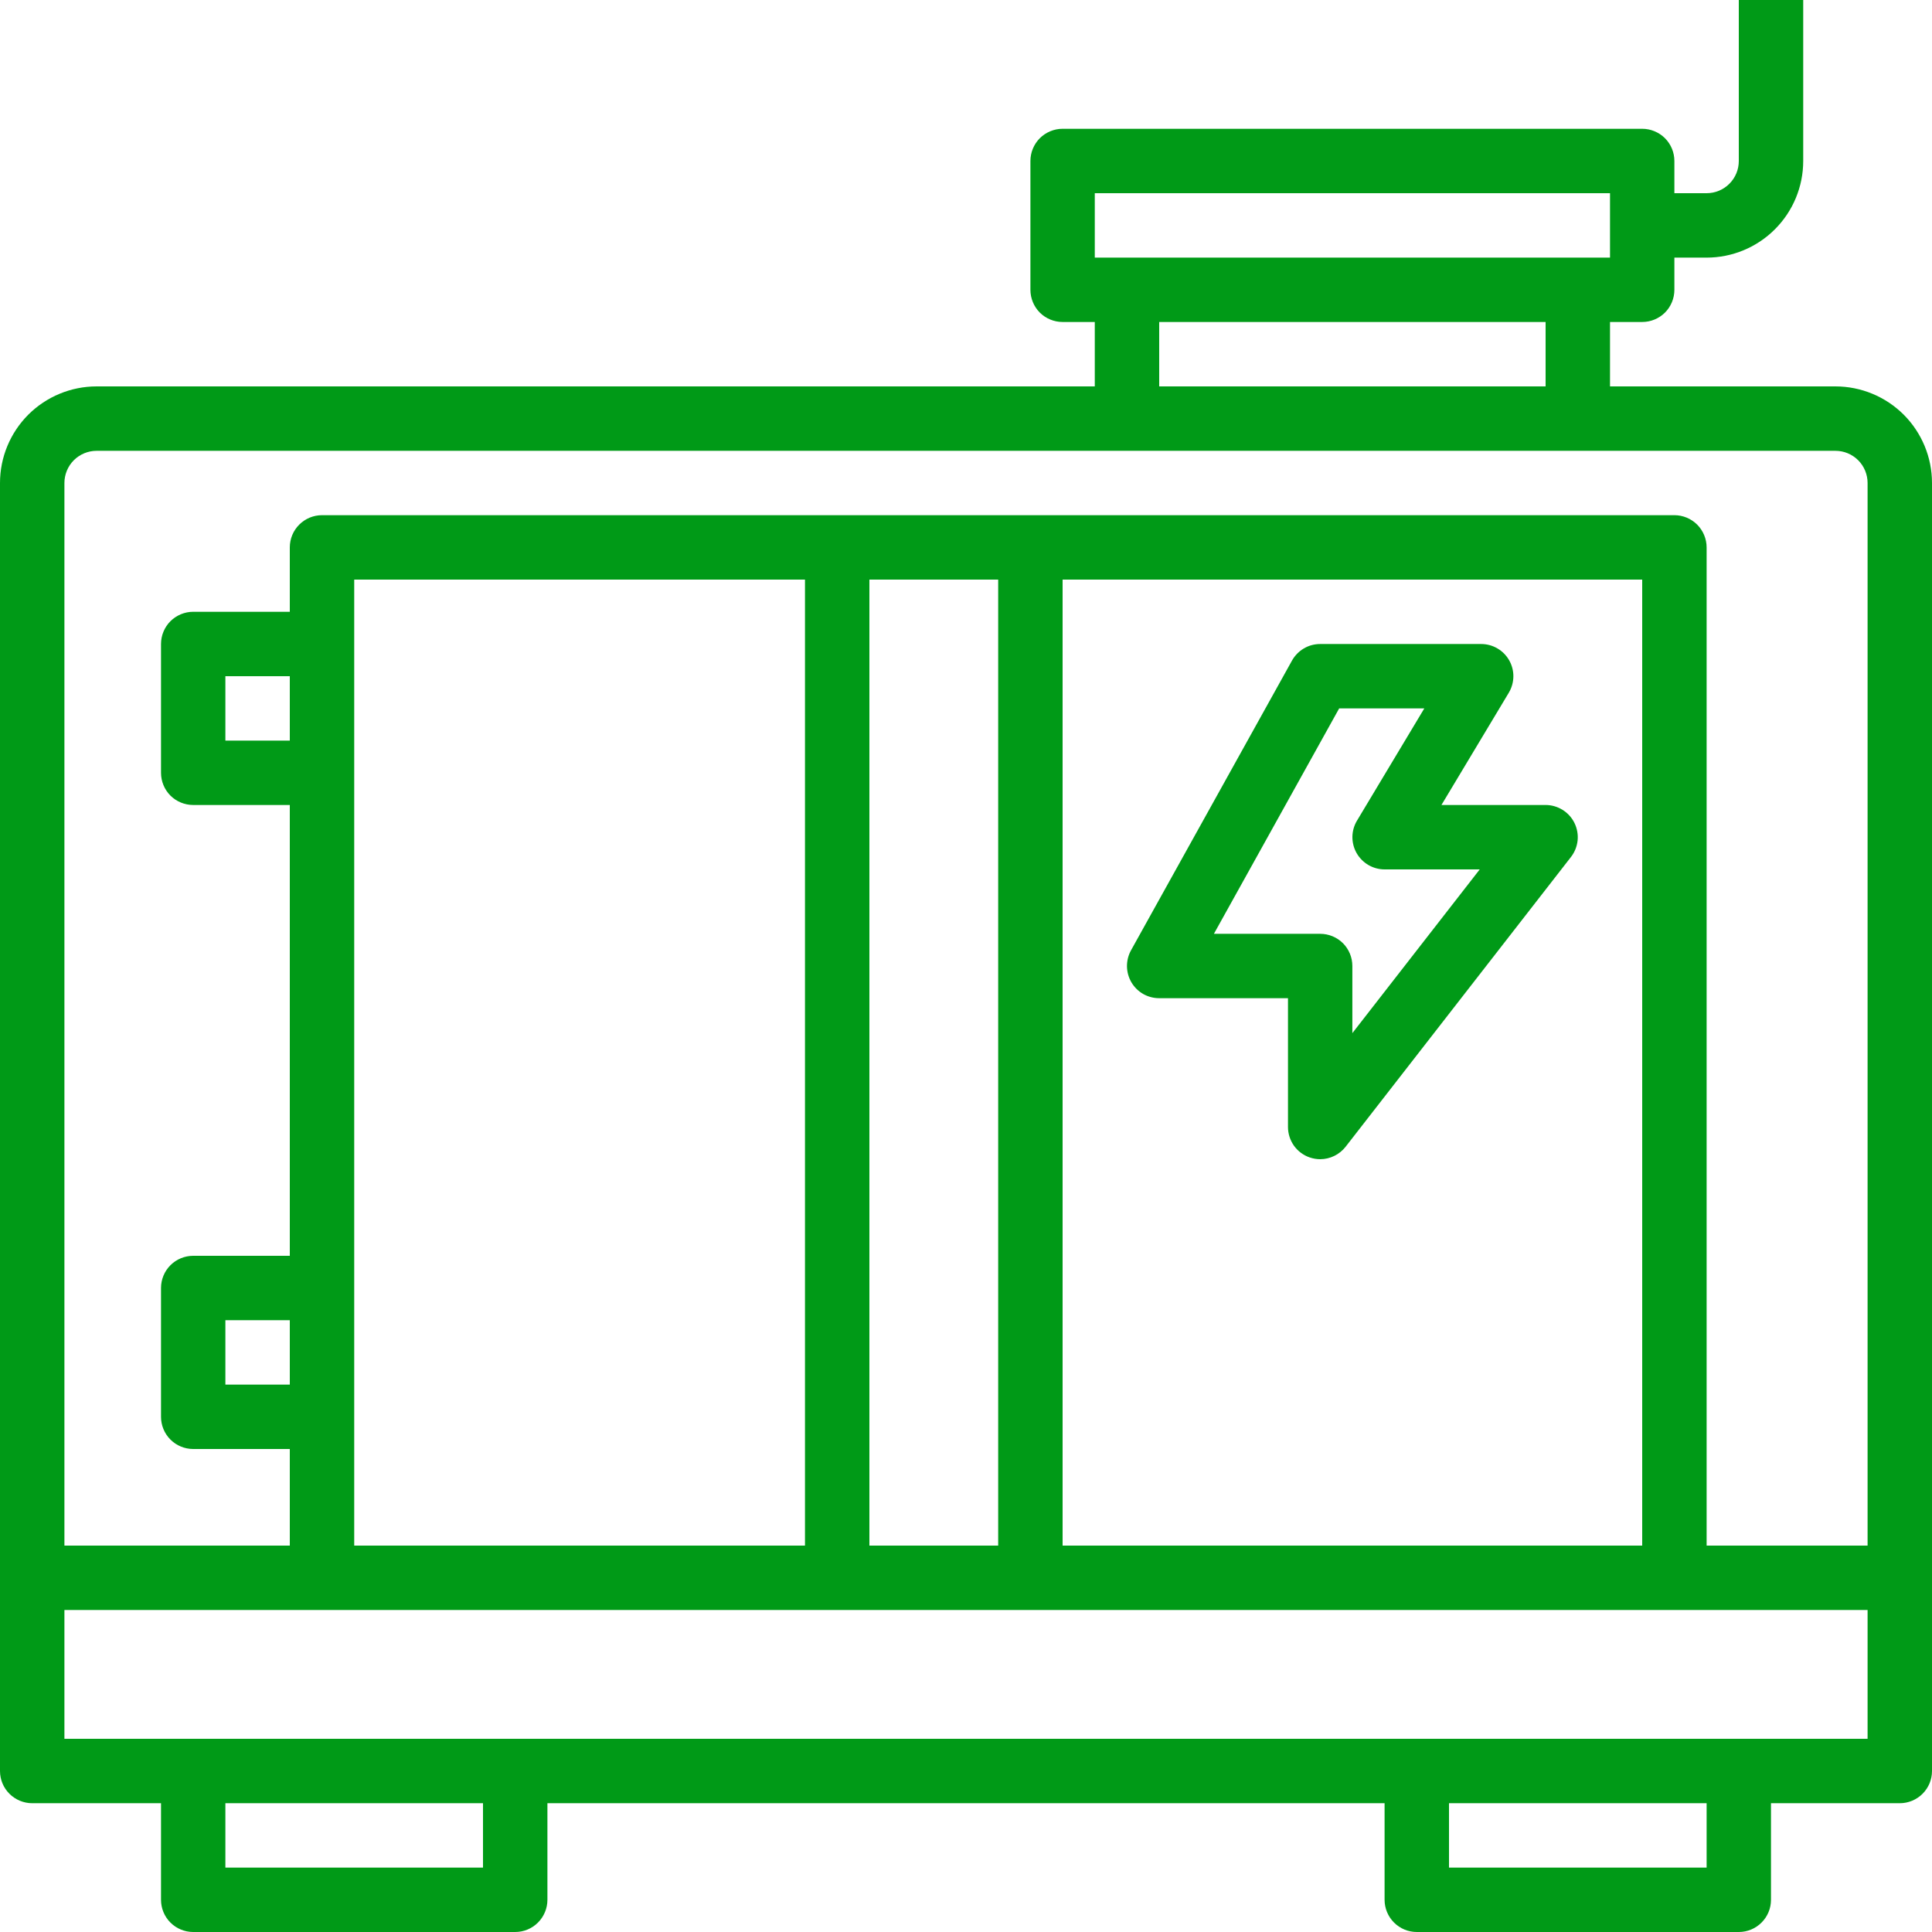 <svg xmlns="http://www.w3.org/2000/svg" fill="none" viewBox="0 0 44 44" height="44" width="44">
<path fill="#009A17" d="M41.8 8.8H36.667V7.333H37.4C37.594 7.333 37.781 7.256 37.919 7.119C38.056 6.981 38.133 6.794 38.133 6.6V5.867H38.867C39.45 5.867 40.01 5.635 40.422 5.222C40.835 4.81 41.067 4.25 41.067 3.667V0H39.6V3.667C39.6 3.861 39.523 4.048 39.385 4.185C39.248 4.323 39.061 4.4 38.867 4.4H38.133V3.667C38.133 3.472 38.056 3.286 37.919 3.148C37.781 3.011 37.594 2.933 37.4 2.933H24.2C24.006 2.933 23.819 3.011 23.681 3.148C23.544 3.286 23.467 3.472 23.467 3.667V6.6C23.467 6.794 23.544 6.981 23.681 7.119C23.819 7.256 24.006 7.333 24.2 7.333H24.933V8.8H2.2C1.617 8.8 1.057 9.032 0.644 9.444C0.232 9.857 0 10.416 0 11V40.333C0 40.528 0.077 40.714 0.215 40.852C0.352 40.989 0.539 41.067 0.733 41.067H3.667V43.267C3.667 43.461 3.744 43.648 3.881 43.785C4.019 43.923 4.206 44 4.4 44H11.733C11.928 44 12.114 43.923 12.252 43.785C12.389 43.648 12.467 43.461 12.467 43.267V41.067H31.533V43.267C31.533 43.461 31.611 43.648 31.748 43.785C31.886 43.923 32.072 44 32.267 44H39.6C39.794 44 39.981 43.923 40.118 43.785C40.256 43.648 40.333 43.461 40.333 43.267V41.067H43.267C43.461 41.067 43.648 40.989 43.785 40.852C43.923 40.714 44 40.528 44 40.333V11C44 10.416 43.768 9.857 43.356 9.444C42.943 9.032 42.383 8.8 41.8 8.8ZM24.933 4.4H36.667V5.867H24.933V4.4ZM35.2 7.333V8.8H26.4V7.333H35.2ZM11 42.533H5.133V41.067H11V42.533ZM38.867 42.533H33V41.067H38.867V42.533ZM42.533 39.6H1.467V36.667H42.533V39.6ZM6.6 31.533H5.133V30.067H6.6V31.533ZM6.6 16.867H5.133V15.4H6.6V16.867ZM8.067 35.2V13.2H18.333V35.2H8.067ZM19.8 35.2V13.2H22.733V35.2H19.8ZM24.2 35.2V13.2H37.4V35.2H24.2ZM42.533 35.2H38.867V12.467C38.867 12.272 38.789 12.086 38.652 11.948C38.514 11.811 38.328 11.733 38.133 11.733H7.333C7.139 11.733 6.952 11.811 6.815 11.948C6.677 12.086 6.6 12.272 6.6 12.467V13.933H4.4C4.206 13.933 4.019 14.011 3.881 14.148C3.744 14.286 3.667 14.472 3.667 14.667V17.6C3.667 17.794 3.744 17.981 3.881 18.119C4.019 18.256 4.206 18.333 4.4 18.333H6.6V28.6H4.4C4.206 28.6 4.019 28.677 3.881 28.815C3.744 28.952 3.667 29.139 3.667 29.333V32.267C3.667 32.461 3.744 32.648 3.881 32.785C4.019 32.923 4.206 33 4.4 33H6.6V35.2H1.467V11C1.467 10.806 1.544 10.619 1.681 10.482C1.819 10.344 2.006 10.267 2.2 10.267H41.8C41.995 10.267 42.181 10.344 42.319 10.482C42.456 10.619 42.533 10.806 42.533 11V35.2Z"></path>
<path fill="#009A17" d="M30.645 26.117L35.778 19.517C35.862 19.409 35.914 19.279 35.929 19.142C35.943 19.006 35.918 18.868 35.858 18.744C35.798 18.621 35.704 18.517 35.588 18.445C35.471 18.372 35.337 18.333 35.199 18.333H32.828L34.361 15.778C34.428 15.666 34.464 15.539 34.466 15.409C34.468 15.28 34.435 15.152 34.371 15.039C34.307 14.926 34.214 14.832 34.102 14.767C33.99 14.701 33.862 14.667 33.733 14.667H30.066C29.935 14.667 29.807 14.701 29.694 14.768C29.582 14.834 29.489 14.929 29.425 15.043L25.758 21.643C25.696 21.755 25.665 21.881 25.666 22.009C25.668 22.137 25.703 22.262 25.767 22.372C25.832 22.482 25.924 22.573 26.035 22.637C26.146 22.7 26.272 22.733 26.399 22.733H29.333V25.667C29.333 25.819 29.381 25.968 29.469 26.093C29.558 26.217 29.684 26.311 29.828 26.36C29.905 26.386 29.985 26.4 30.066 26.4C30.178 26.4 30.288 26.374 30.388 26.325C30.488 26.276 30.576 26.205 30.645 26.117ZM27.646 21.267L30.499 16.133H32.438L30.905 18.689C30.838 18.8 30.802 18.927 30.8 19.057C30.799 19.186 30.831 19.314 30.895 19.427C30.959 19.54 31.052 19.634 31.164 19.7C31.276 19.765 31.403 19.8 31.533 19.8H33.7L30.799 23.529V22C30.799 21.805 30.722 21.619 30.585 21.481C30.447 21.344 30.261 21.267 30.066 21.267H27.646Z"></path>
</svg>
